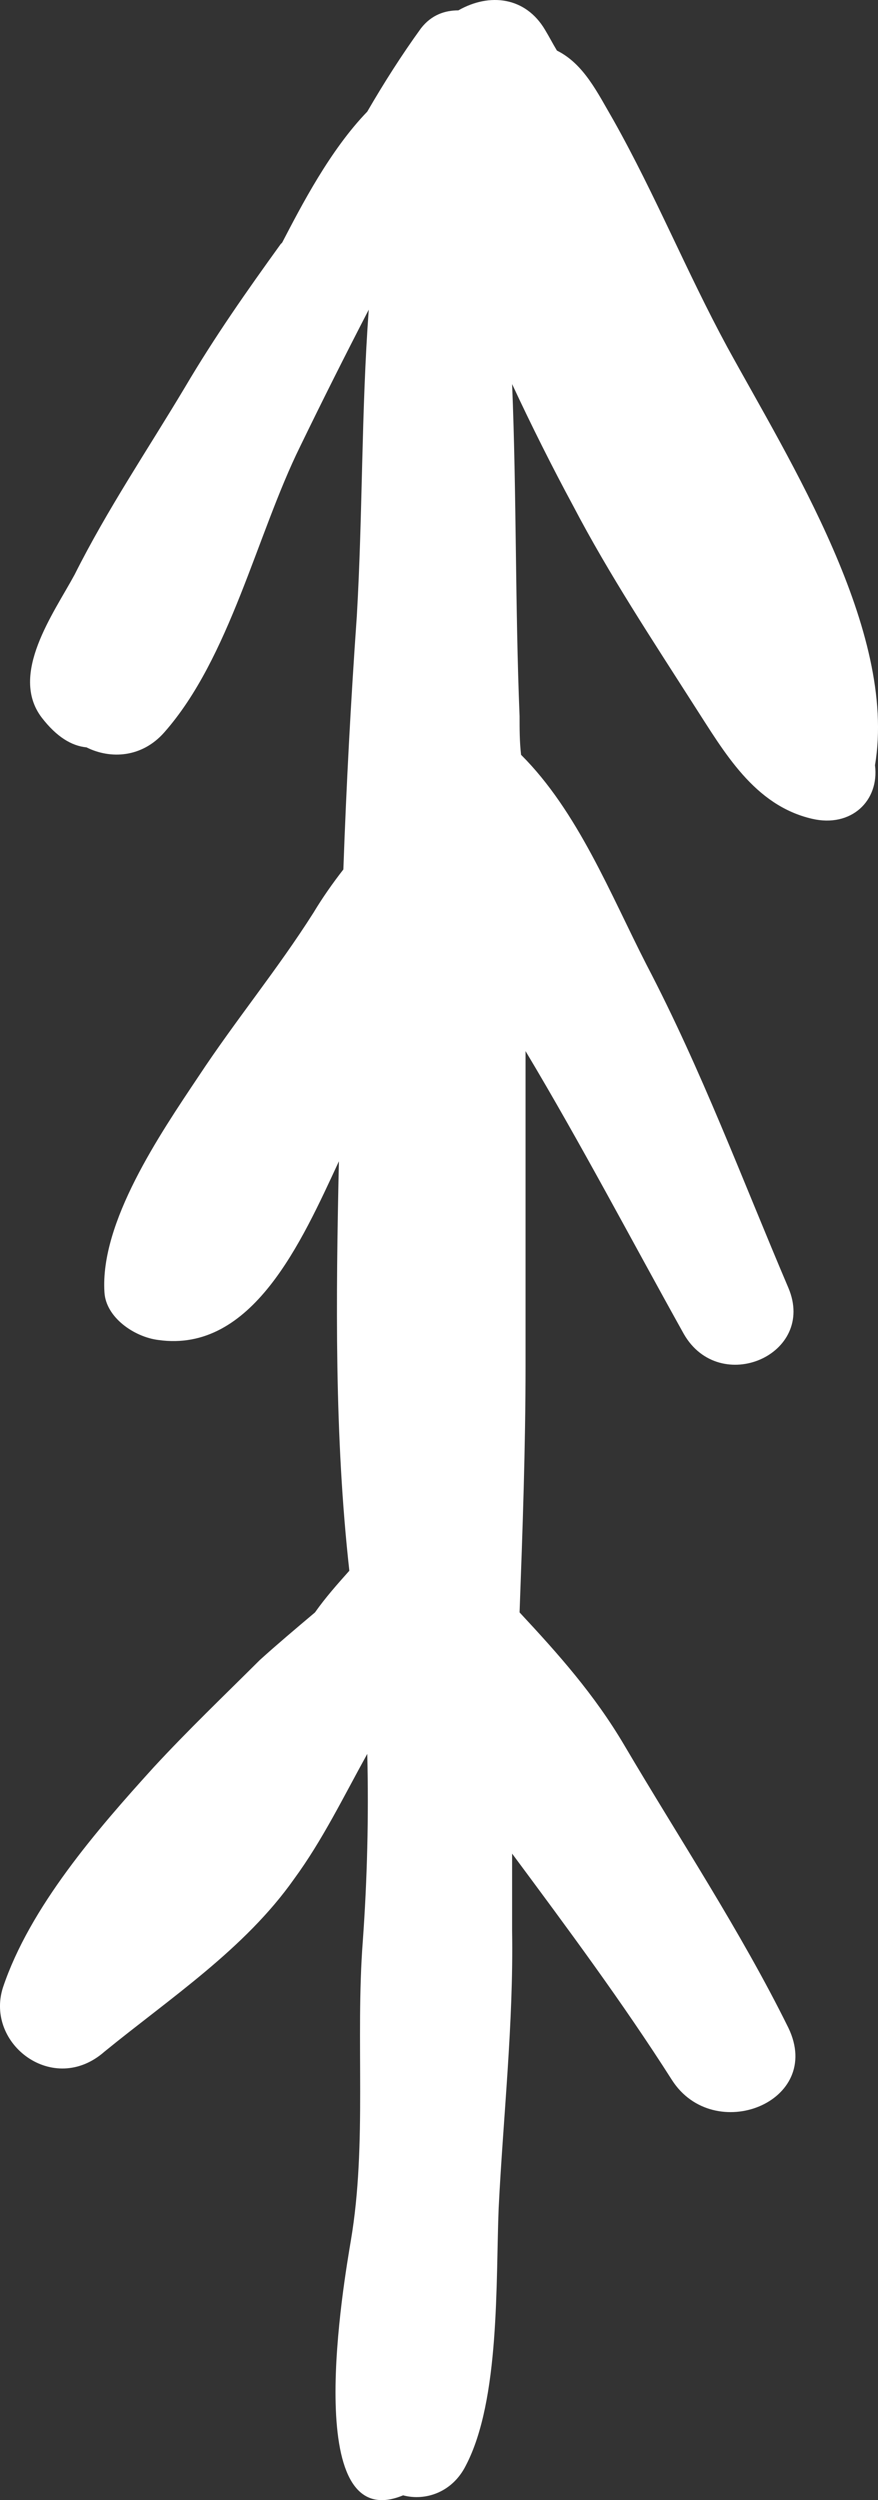 <?xml version="1.0" encoding="UTF-8"?> <svg xmlns="http://www.w3.org/2000/svg" width="26" height="74" viewBox="0 0 26 74" fill="none"><rect x="0" y="0" width="26" height="74" fill="#333333" stroke="none"/> <path d="M0.086 58.831C0.882 56.451 2.872 54.159 4.552 52.308C5.569 51.207 6.631 50.193 7.692 49.136C8.178 48.695 8.753 48.21 9.328 47.725C9.638 47.285 9.991 46.888 10.345 46.491C9.903 42.525 9.947 38.427 10.036 34.372C8.93 36.752 7.471 40.057 4.685 39.661C3.978 39.572 3.137 38.999 3.093 38.25C2.96 36.179 4.729 33.579 5.879 31.86C6.984 30.186 8.223 28.687 9.284 27.013C9.549 26.572 9.859 26.131 10.168 25.735C10.257 23.223 10.389 20.755 10.566 18.243C10.743 15.202 10.699 12.161 10.92 9.165C10.213 10.531 9.549 11.853 8.886 13.219C7.604 15.819 6.808 19.477 4.862 21.68C4.199 22.43 3.27 22.474 2.562 22.121C2.12 22.077 1.678 21.813 1.236 21.24C0.263 19.962 1.59 18.155 2.209 17.009C3.182 15.07 4.375 13.307 5.481 11.456C6.365 9.958 7.294 8.636 8.311 7.226L8.355 7.182C8.93 6.08 9.77 4.449 10.876 3.304C11.362 2.466 11.893 1.629 12.468 0.836C12.777 0.439 13.175 0.307 13.573 0.307C14.502 -0.222 15.563 -0.09 16.138 0.88C16.271 1.1 16.359 1.276 16.492 1.497C17.288 1.893 17.686 2.731 18.172 3.568C19.41 5.771 20.339 8.063 21.533 10.267C23.39 13.66 26.574 18.684 25.911 22.65C26.043 23.708 25.203 24.501 24.053 24.236C22.329 23.84 21.444 22.253 20.56 20.887C19.322 18.948 18.039 17.009 16.978 14.982C16.359 13.836 15.74 12.602 15.165 11.368C15.298 14.629 15.254 17.934 15.386 21.196C15.386 21.592 15.386 21.945 15.43 22.341C17.111 24.016 18.084 26.484 19.145 28.555C20.781 31.684 21.975 34.901 23.346 38.118C24.186 40.101 21.312 41.335 20.25 39.484C18.703 36.708 17.199 33.843 15.563 31.111C15.563 34.196 15.563 37.325 15.563 40.41C15.563 42.834 15.475 45.301 15.386 47.725C16.536 48.959 17.597 50.149 18.482 51.647C20.118 54.424 21.931 57.156 23.346 60.02C24.407 62.224 21.135 63.502 19.897 61.563C18.437 59.271 16.801 57.068 15.165 54.864C15.165 55.614 15.165 56.363 15.165 57.156C15.209 59.888 14.9 62.665 14.767 65.353C14.679 67.512 14.811 71.038 13.794 72.977C13.396 73.77 12.6 74.034 11.937 73.858C8.842 75.136 10.213 67.38 10.389 66.322C10.876 63.458 10.522 60.373 10.743 57.465C10.876 55.614 10.92 53.763 10.876 51.912C10.168 53.19 9.549 54.468 8.709 55.614C7.25 57.685 5.039 59.139 3.093 60.726C1.59 62.048 -0.445 60.505 0.086 58.831Z" fill="white"></path> </svg> 